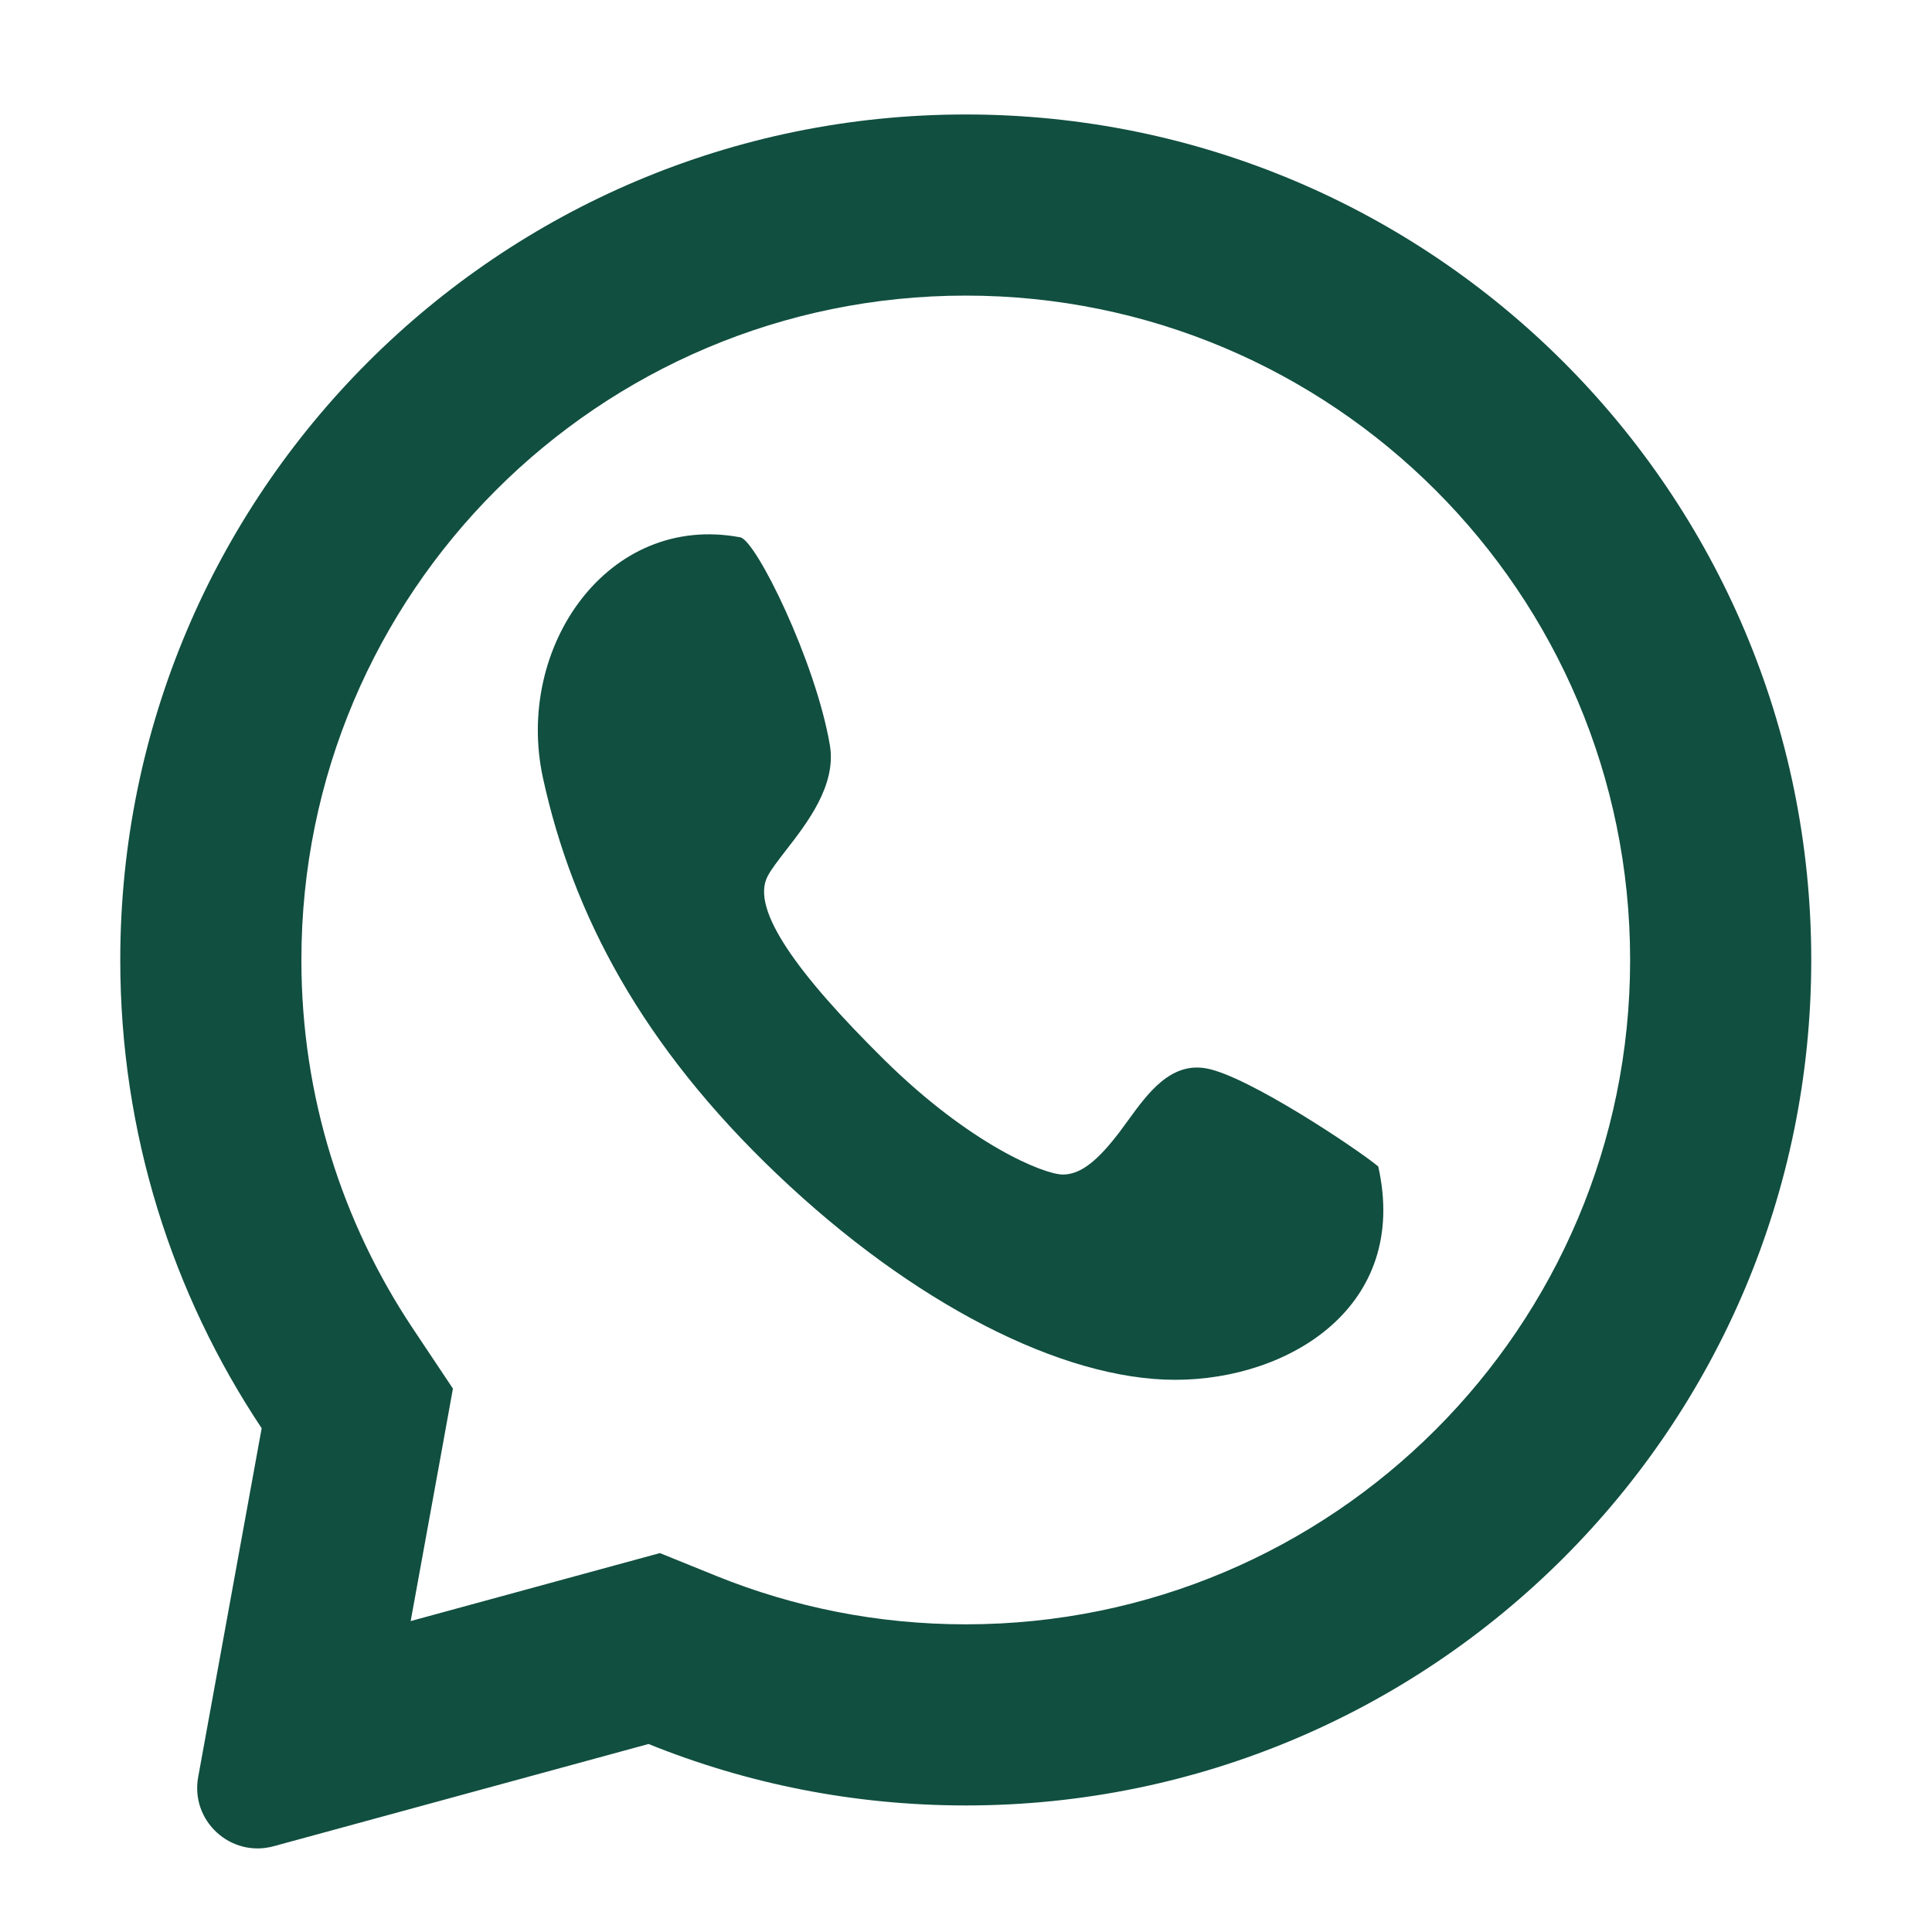 <?xml version="1.0" encoding="UTF-8"?> <svg xmlns="http://www.w3.org/2000/svg" width="16" height="16" viewBox="0 0 16 16" fill="none"><path fill-rule="evenodd" clip-rule="evenodd" d="M3.643 12.096L3.751 11.5L3.415 10.996C2.835 10.124 2.496 9.079 2.496 7.95C2.496 4.911 4.959 2.448 7.998 2.448C11.037 2.448 13.5 4.911 13.5 7.95C13.5 10.989 11.037 13.452 7.998 13.452C7.265 13.452 6.57 13.309 5.934 13.052L5.465 12.862L4.977 12.995L3.401 13.425L3.643 12.096ZM0.996 7.95C0.996 9.384 1.427 10.717 2.167 11.828L1.641 14.718C1.576 15.08 1.91 15.386 2.265 15.29L5.371 14.443C6.182 14.771 7.069 14.952 7.998 14.952C11.865 14.952 15 11.817 15 7.95C15 4.083 11.865 0.948 7.998 0.948C4.131 0.948 0.996 4.083 0.996 7.95ZM6.873 6.173C6.755 5.477 6.261 4.475 6.131 4.45C5.034 4.243 4.262 5.36 4.496 6.44C4.743 7.576 5.32 8.664 6.438 9.727C7.555 10.791 8.792 11.427 9.733 11.427C10.674 11.427 11.675 10.821 11.414 9.66C11.237 9.513 10.332 8.909 9.99 8.848C9.693 8.794 9.503 9.057 9.342 9.279C9.318 9.312 9.295 9.343 9.273 9.373C9.096 9.605 8.955 9.727 8.802 9.727C8.649 9.727 8.038 9.483 7.32 8.774C6.603 8.065 6.216 7.53 6.356 7.259C6.385 7.202 6.441 7.13 6.505 7.047C6.683 6.818 6.928 6.504 6.873 6.173Z" fill="#114F40"></path></svg> 